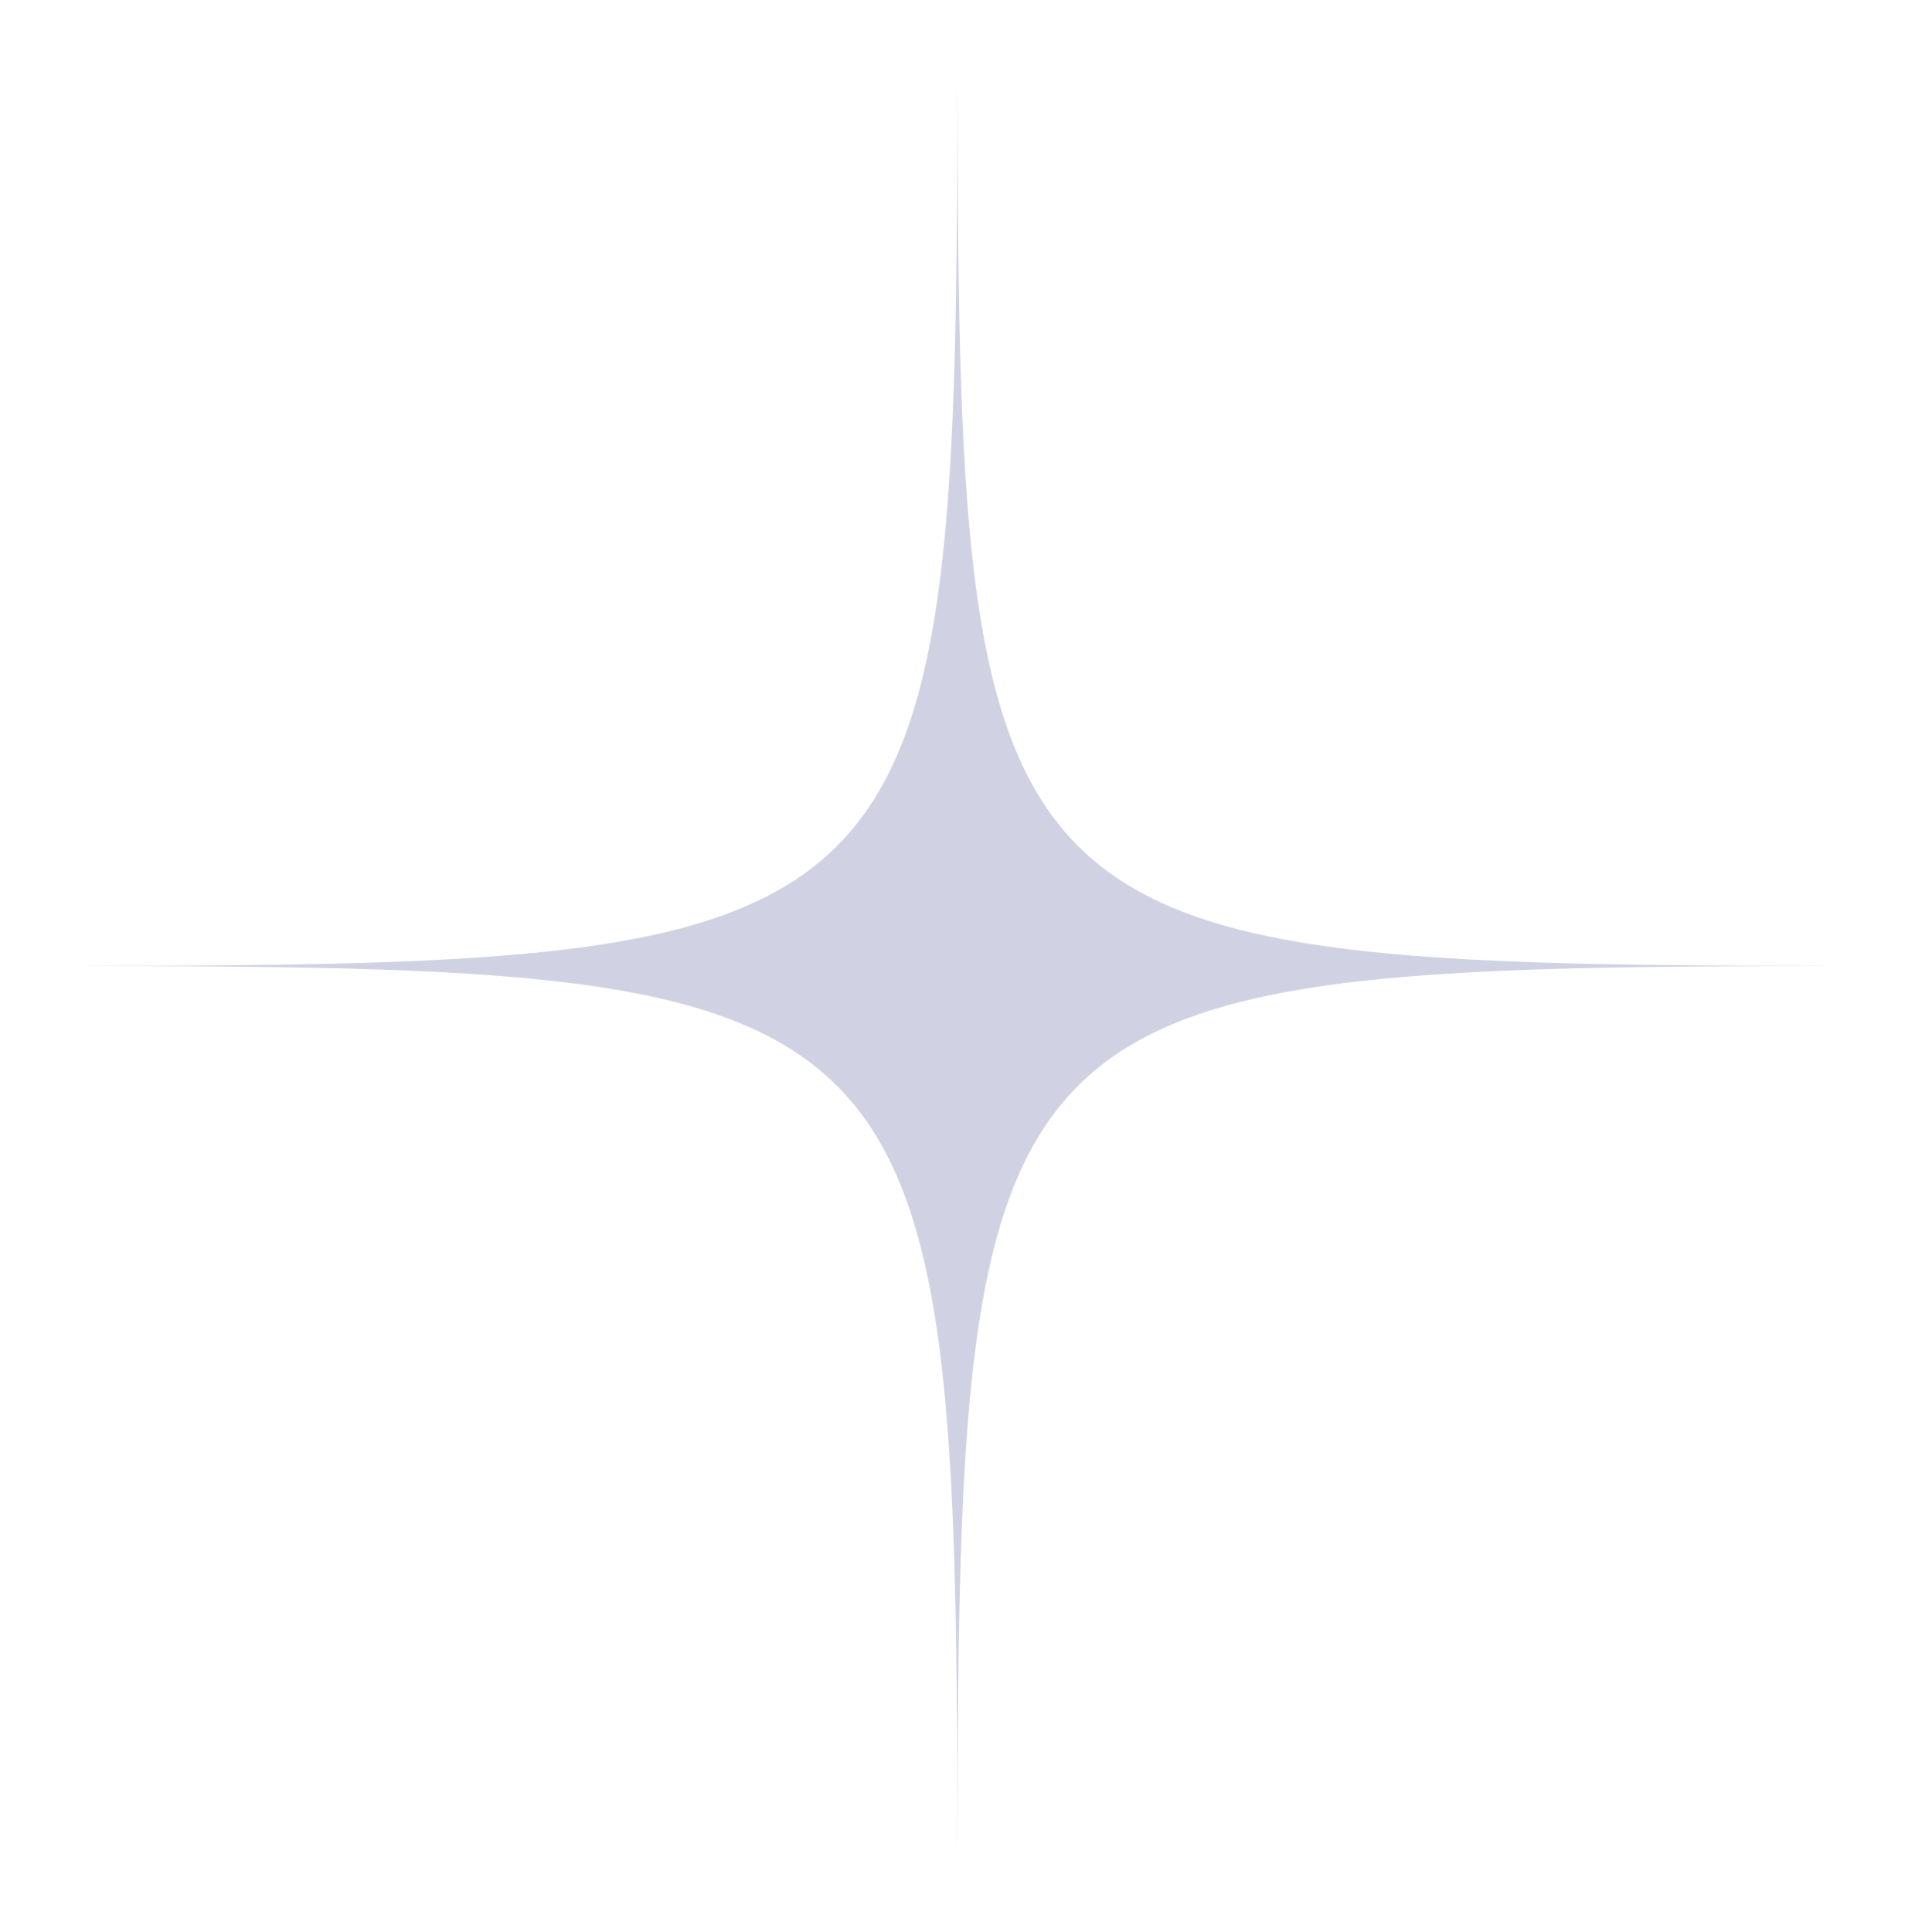 <svg id="Group_8136" data-name="Group 8136" xmlns="http://www.w3.org/2000/svg" xmlns:xlink="http://www.w3.org/1999/xlink" width="45.027" height="45.42" viewBox="0 0 45.027 45.42">
  <defs>
    <clipPath id="clip-path">
      <rect id="Rectangle_8" data-name="Rectangle 8" width="45.027" height="45.42" fill="#d0d2e3"/>
    </clipPath>
  </defs>
  <g id="Group_7125" data-name="Group 7125" transform="translate(0 0)" clip-path="url(#clip-path)">
    <path id="Path_15613" data-name="Path 15613" d="M22.513,0c0,22.71,0,22.71-22.513,22.71,22.513,0,22.513,0,22.513,22.71,0-22.71,0-22.71,22.513-22.71-22.513,0-22.513,0-22.513-22.71" transform="translate(0 0)" fill="#d0d2e3"/>
  </g>
</svg>
